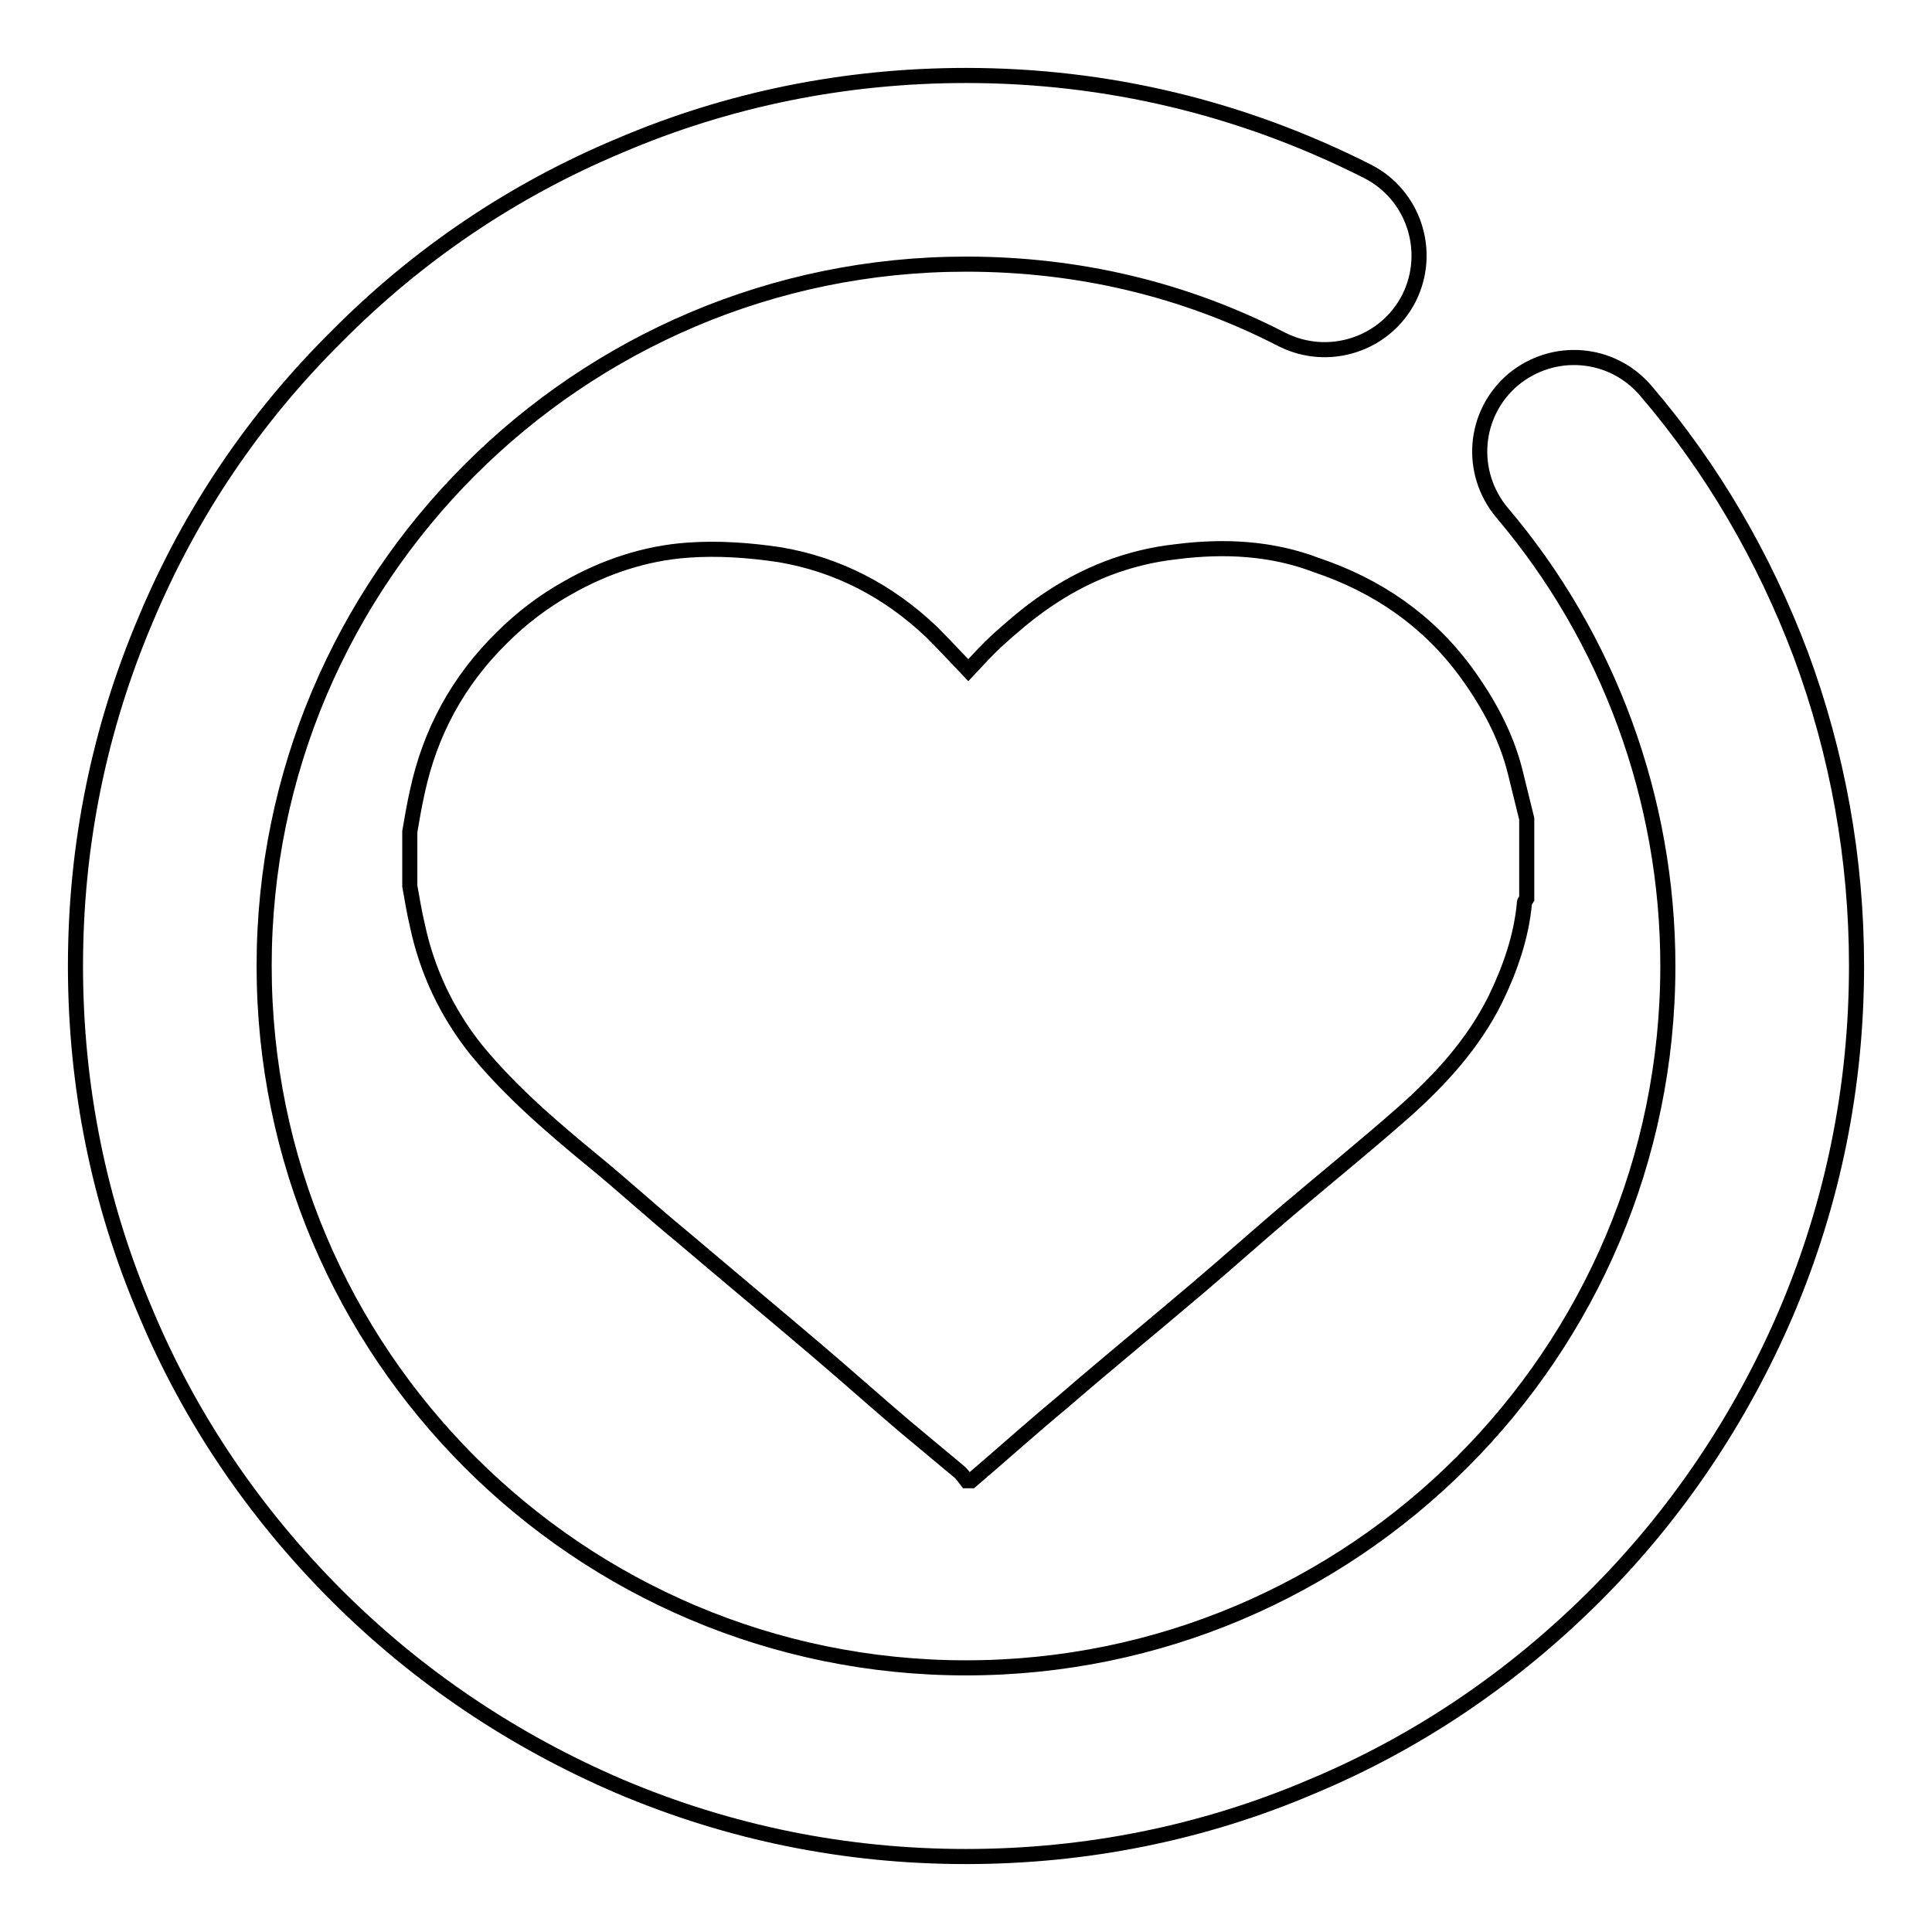 <?xml version="1.0" encoding="utf-8"?>
<!-- Svg Vector Icons : http://www.onlinewebfonts.com/icon -->
<!DOCTYPE svg PUBLIC "-//W3C//DTD SVG 1.1//EN" "http://www.w3.org/Graphics/SVG/1.1/DTD/svg11.dtd">
<svg version="1.1" xmlns="http://www.w3.org/2000/svg" xmlns:xlink="http://www.w3.org/1999/xlink" x="0px" y="0px" viewBox="0 0 256 256" enable-background="new 0 0 256 256" xml:space="preserve">
<g> <path stroke-width="2" fill-opacity="0" stroke="#000000"  d="M238.6,86.7c-4.8-12.7-11.6-24.5-20.5-34.9c-4.5-5.3-12.3-5.9-17.6-1.5c-5.3,4.5-5.9,12.3-1.5,17.6 c14.2,16.7,22,38.1,22,60.1c0,51.3-41.7,93-93,93c-51.3,0-93-41.7-93-93c0-51.3,41.7-93,93-93c14.8,0,28.9,3.3,41.9,10 c6.2,3.1,13.7,0.6,16.8-5.5c3.1-6.2,0.6-13.7-5.5-16.8C164.6,14.3,146.7,10,128,10c-15.9,0-31.4,3.1-45.9,9.3 C68,25.2,55.4,33.7,44.6,44.6C33.7,55.4,25.2,68,19.3,82.1c-6.2,14.6-9.3,30-9.3,45.9c0,15.9,3.1,31.4,9.3,45.9 c5.9,14.1,14.5,26.7,25.3,37.5c10.8,10.8,23.5,19.3,37.5,25.3c14.6,6.2,30,9.3,45.9,9.3c15.9,0,31.4-3.1,45.9-9.3 c14.1-5.9,26.7-14.5,37.5-25.3c10.8-10.8,19.3-23.5,25.3-37.5c6.2-14.6,9.3-30,9.3-45.9C246,113.8,243.5,99.9,238.6,86.7z  M155.9,73.1c-6.4,0.7-12.2,3-17.4,6.6c-2.2,1.5-4.3,3.3-6.3,5.1c-1.3,1.2-2.5,2.5-3.9,4c-1.7-1.8-3.3-3.5-4.9-5.1 c-5.7-5.4-12.4-8.9-20.1-10.2c-4-0.6-8.2-0.9-12.2-0.6c-5.6,0.4-11,2.2-15.9,5c-3.2,1.8-6.1,4-8.7,6.6c-5.8,5.7-9.5,12.5-11.2,20.4 c-0.4,1.8-0.7,3.5-1,5.3c0,2.4,0,4.8,0,7.2c0.3,1.7,0.6,3.5,1,5.2c1.3,6.1,3.9,11.6,7.8,16.5c4.6,5.6,10.1,10.3,15.7,14.9 c3.9,3.2,7.6,6.6,11.5,9.8c5.9,5,11.9,10,17.9,15.1c4,3.4,7.8,6.8,11.8,10.2c2.4,2,4.8,4,7.2,6c0.3,0.3,0.6,0.7,0.9,1.1 c0.2,0,0.4,0,0.6,0c4.1-3.5,8.1-7.1,12.2-10.5c5.9-5.1,11.9-10,17.9-15.1c4-3.4,7.8-6.8,11.8-10.2c5.2-4.4,10.5-8.7,15.6-13.2 c4.7-4.2,9-8.9,11.9-14.7c2-4.1,3.5-8.4,3.9-12.9c0-0.2,0.2-0.3,0.3-0.5c0-3.5,0-7.1,0-10.6c-0.5-2-1-4.1-1.5-6.1 c-1.2-4.9-3.6-9.3-6.6-13.4c-5-6.8-11.7-11.4-19.7-14.1C168.5,72.6,162.2,72.3,155.9,73.1z"/></g>
</svg>